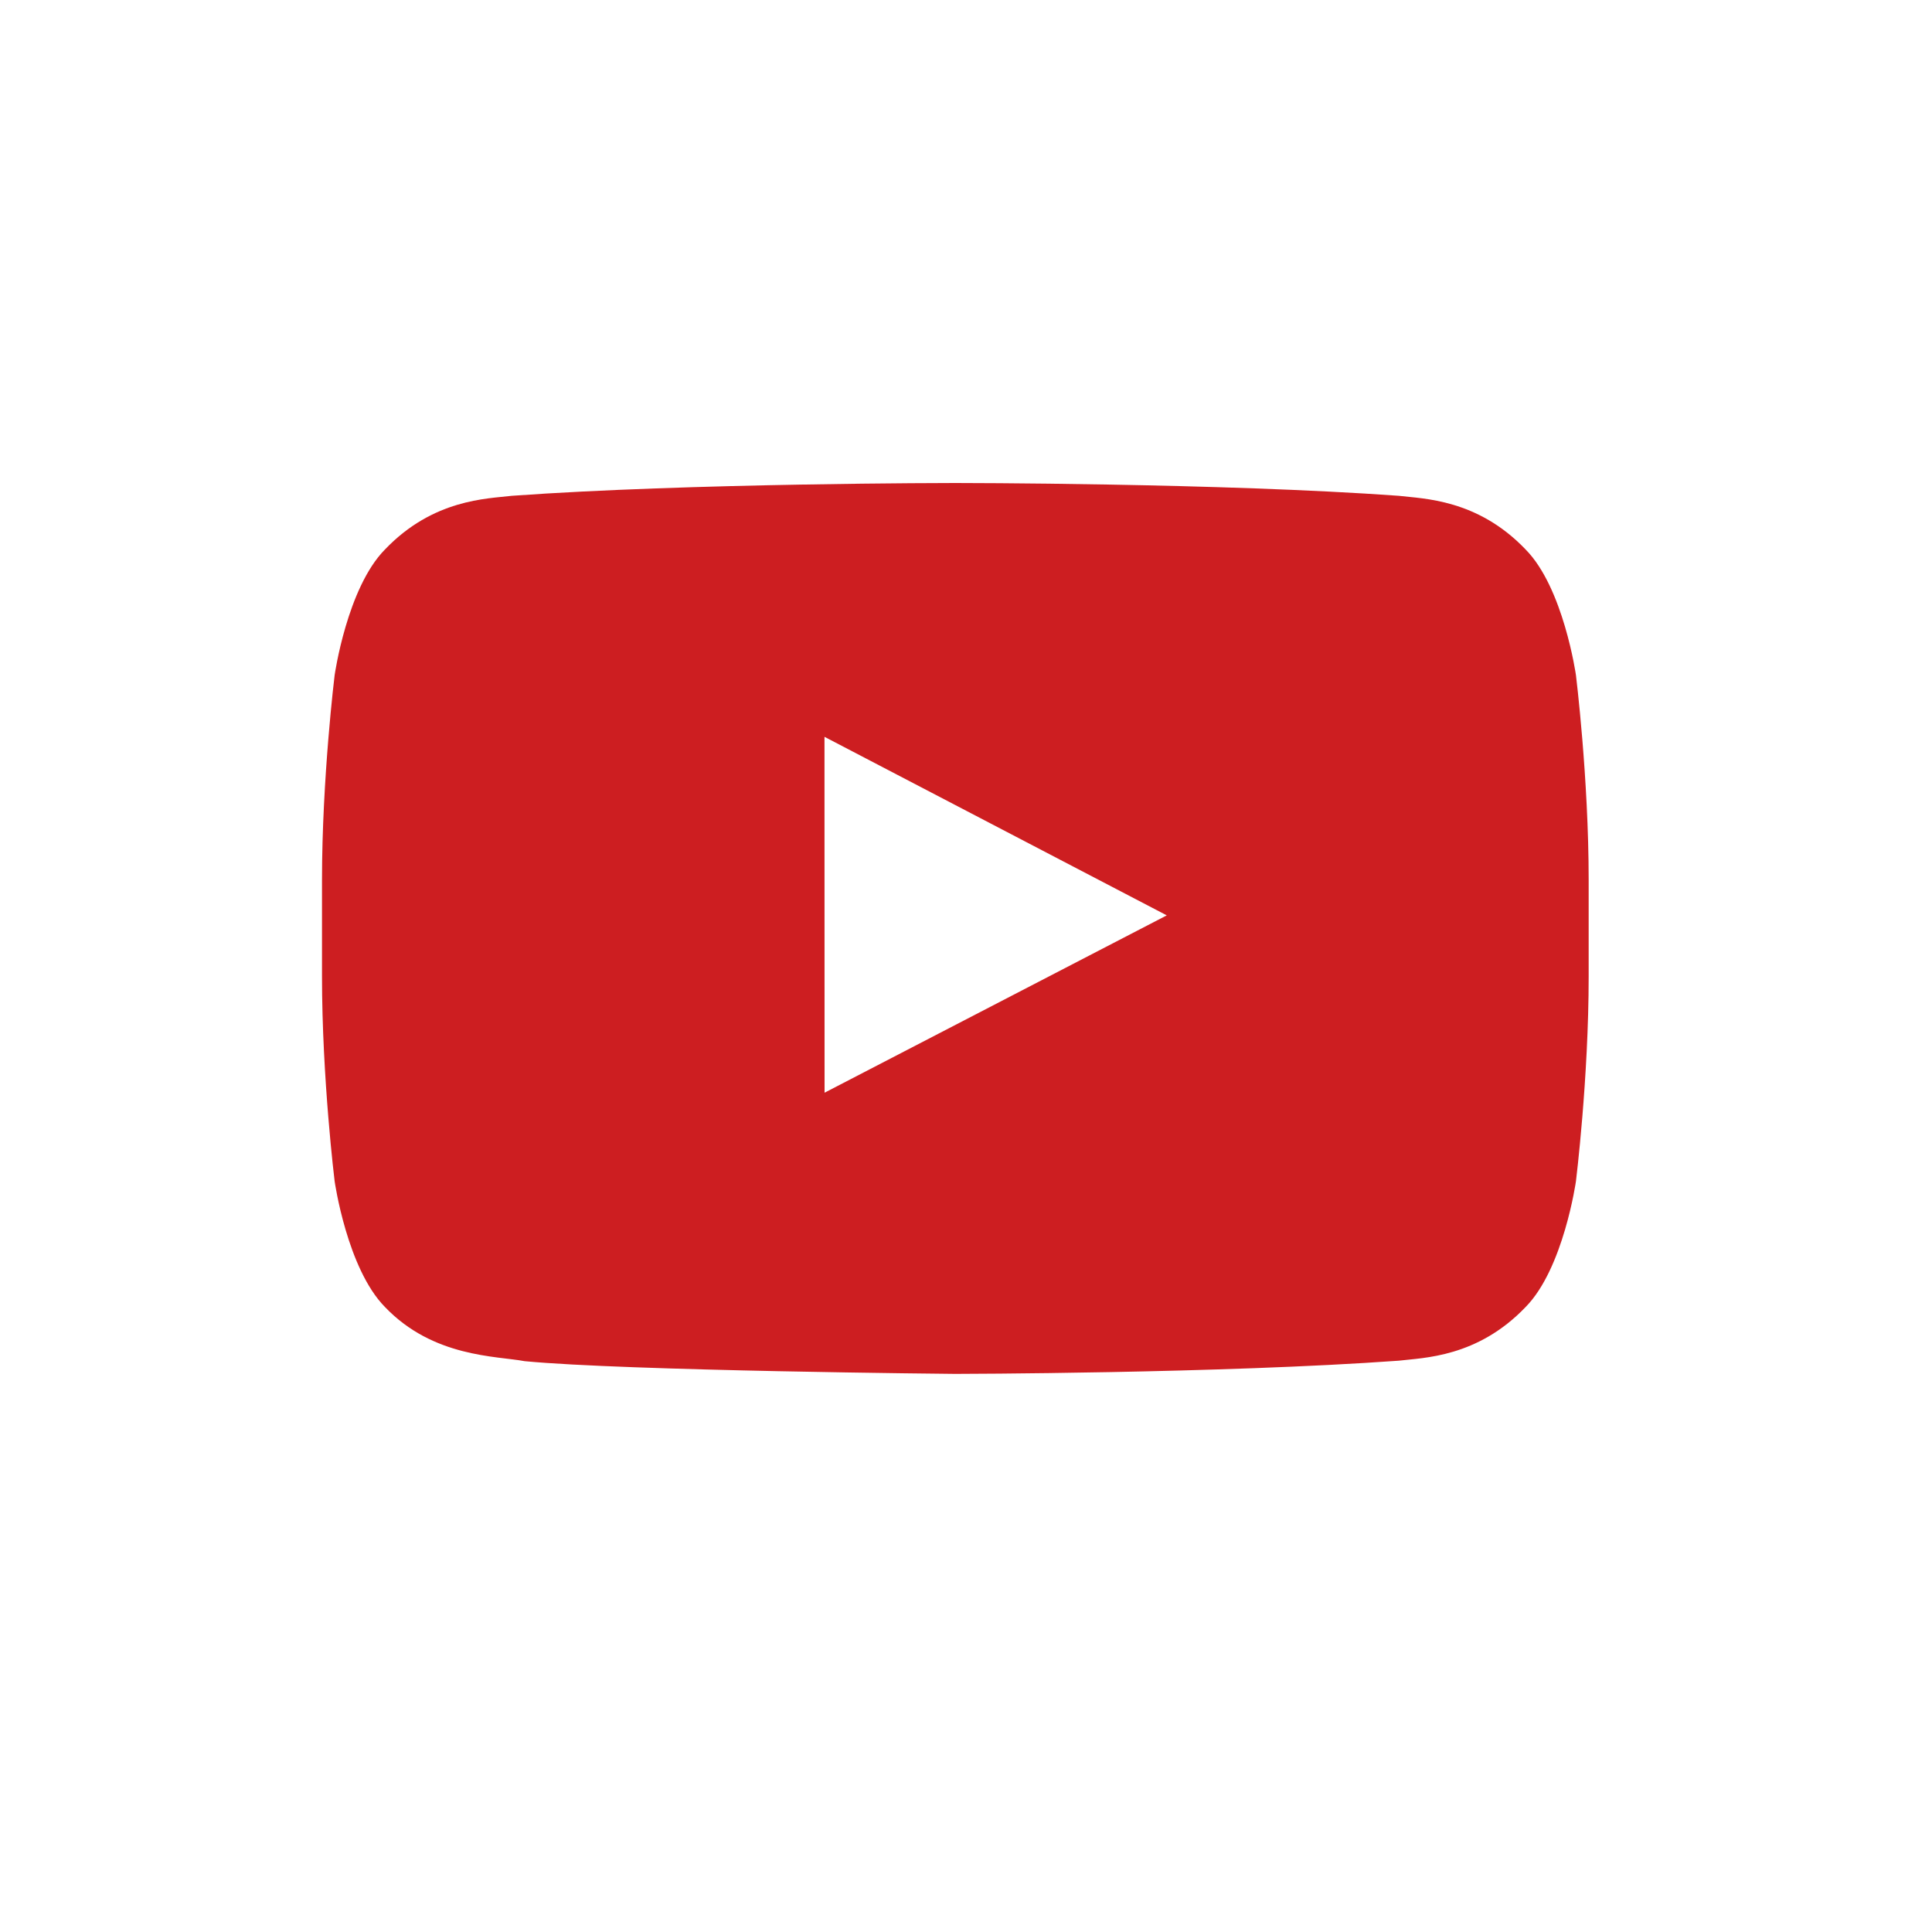 <?xml version="1.0" encoding="UTF-8"?>
<svg width="24px" height="24px" viewBox="0 0 24 24" version="1.1" xmlns="http://www.w3.org/2000/svg" xmlns:xlink="http://www.w3.org/1999/xlink">
    <!-- Generator: sketchtool 42 (36781) - http://www.bohemiancoding.com/sketch -->
    <title>2A2FDF56-9F01-4713-B41D-971BD9958646</title>
    <desc>Created with sketchtool.</desc>
    <defs></defs>
    <g id="UI-Kit" stroke="none" stroke-width="1" fill="none" fill-rule="evenodd">
        <g transform="translate(-851, -882)"></g>
        <g id="icon_24_youtube_inverted">
            <g id="Group-24">
                <rect id="Bounding-Box" fill-opacity="0" fill="#D8D8D8" x="0" y="0" width="24" height="24"></rect>
                <path d="M10.243,13.574 L10.242,9.153 L14.494,11.371 L10.243,13.574 Z M19.577,8.387 C19.577,8.387 19.423,7.303 18.952,6.826 C18.353,6.199 17.683,6.196 17.375,6.159 C15.174,6 11.871,6 11.871,6 L11.864,6 C11.864,6 8.561,6 6.359,6.159 C6.051,6.196 5.381,6.199 4.782,6.826 C4.311,7.303 4.157,8.387 4.157,8.387 C4.157,8.387 4,9.661 4,10.934 L4,12.128 C4,13.401 4.157,14.674 4.157,14.674 C4.157,14.674 4.311,15.758 4.782,16.236 C5.381,16.863 6.167,16.843 6.518,16.909 C7.776,17.03 11.867,17.067 11.867,17.067 C11.867,17.067 15.174,17.062 17.375,16.903 C17.683,16.866 18.353,16.863 18.952,16.236 C19.423,15.758 19.577,14.674 19.577,14.674 C19.577,14.674 19.735,13.401 19.735,12.128 L19.735,10.934 C19.735,9.661 19.577,8.387 19.577,8.387 L19.577,8.387 Z" id="Fill-25" fill="#CD1E21"></path>
            </g>
        </g>
    </g>
</svg>
